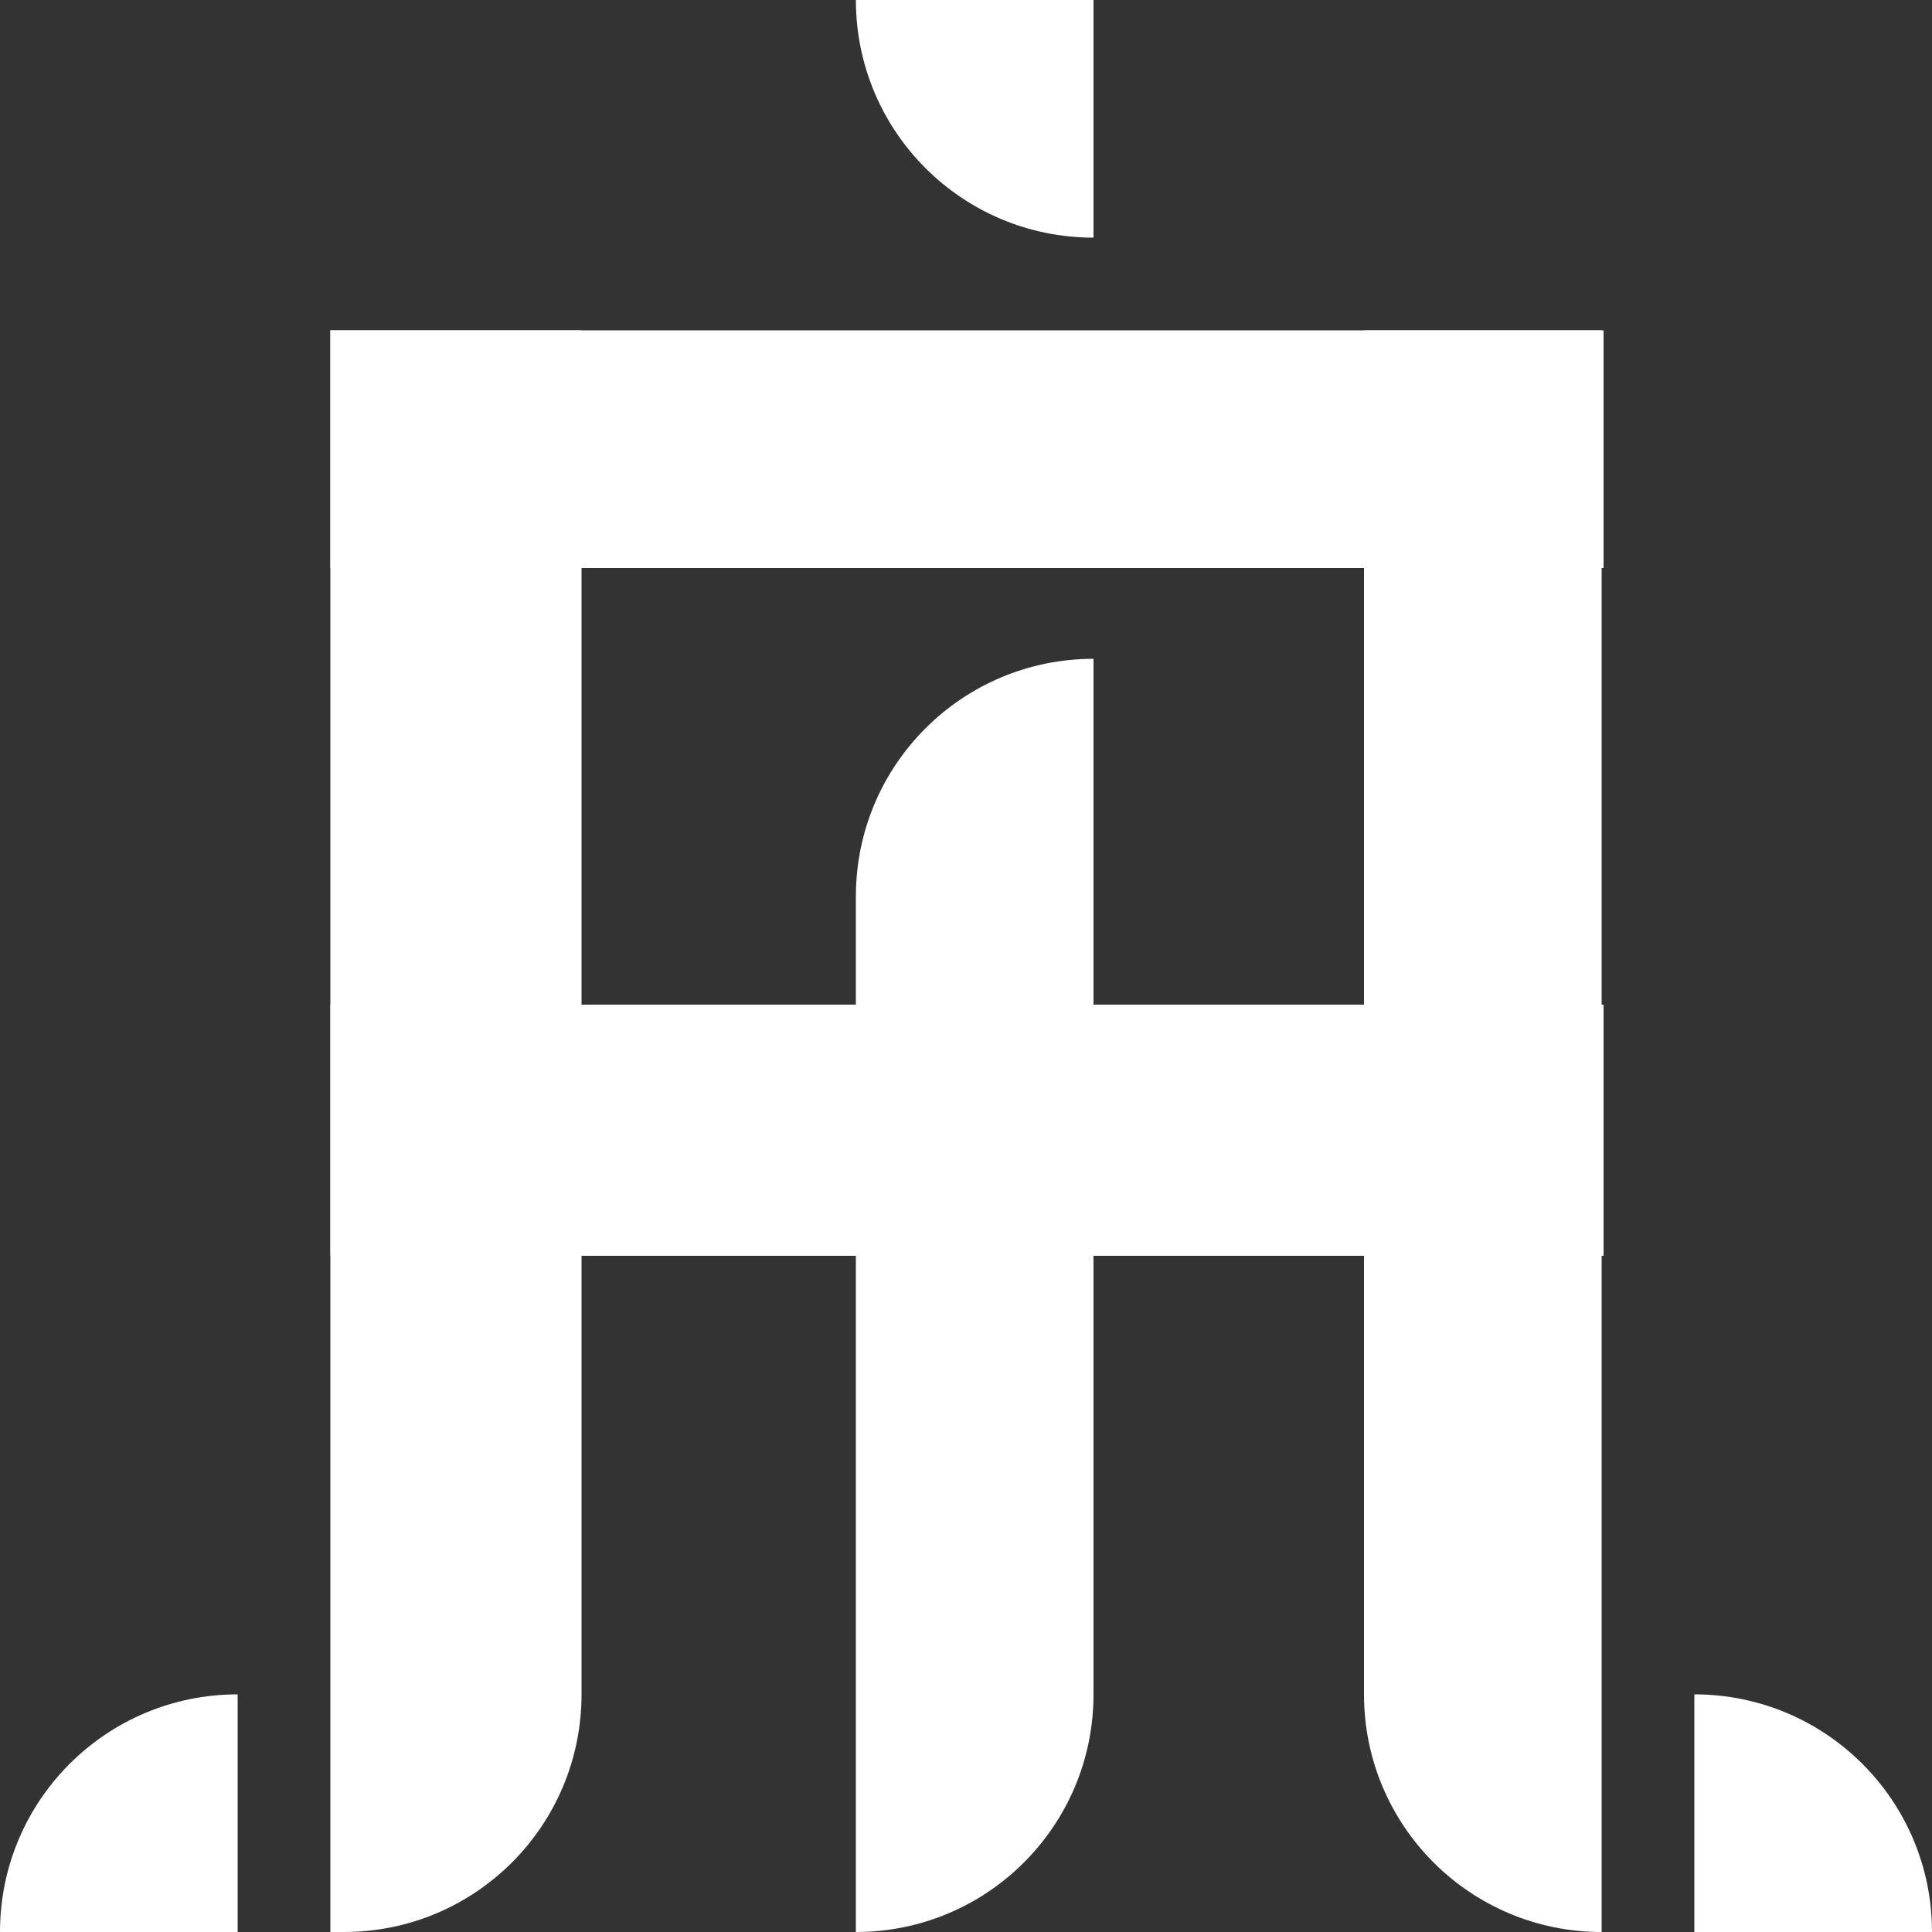 <?xml version="1.0" encoding="UTF-8"?> <svg xmlns="http://www.w3.org/2000/svg" xmlns:xlink="http://www.w3.org/1999/xlink" version="1.1" id="Слой_1" x="0px" y="0px" viewBox="0 0 100 100" style="enable-background:new 0 0 100 100;" xml:space="preserve"><rect x="0" y="0" width="100" height="100" fill="#333333" stroke="none"/> <style type="text/css"> .st0{fill:#FFFFFF;} </style> <g> <path class="st0" d="M30.1,17.1v70.6c0,6.8-5.5,12.3-12.3,12.3h-0.7V17.1H30.1z"></path> <rect x="17.1" y="17.1" class="st0" width="65.9" height="12.3"></rect> <rect x="17.1" y="52" class="st0" width="65.9" height="13"></rect> <path class="st0" d="M82.9,17.1V100c-6.8,0-12.3-5.5-12.3-12.3V17.1H82.9z"></path> <path class="st0" d="M56.6,34.1v53.6c0,6.8-5.5,12.3-12.3,12.3V46.4C44.3,39.6,49.8,34.1,56.6,34.1"></path> <path class="st0" d="M56.6,12.3L56.6,12.3c-6.8,0-12.3-5.5-12.3-12.3h12.3V12.3z"></path> <path class="st0" d="M12.3,100H0c0-6.8,5.5-12.3,12.3-12.3V100z"></path> <path class="st0" d="M100,100H87.7V87.7C94.5,87.7,100,93.2,100,100"></path> </g> </svg> 